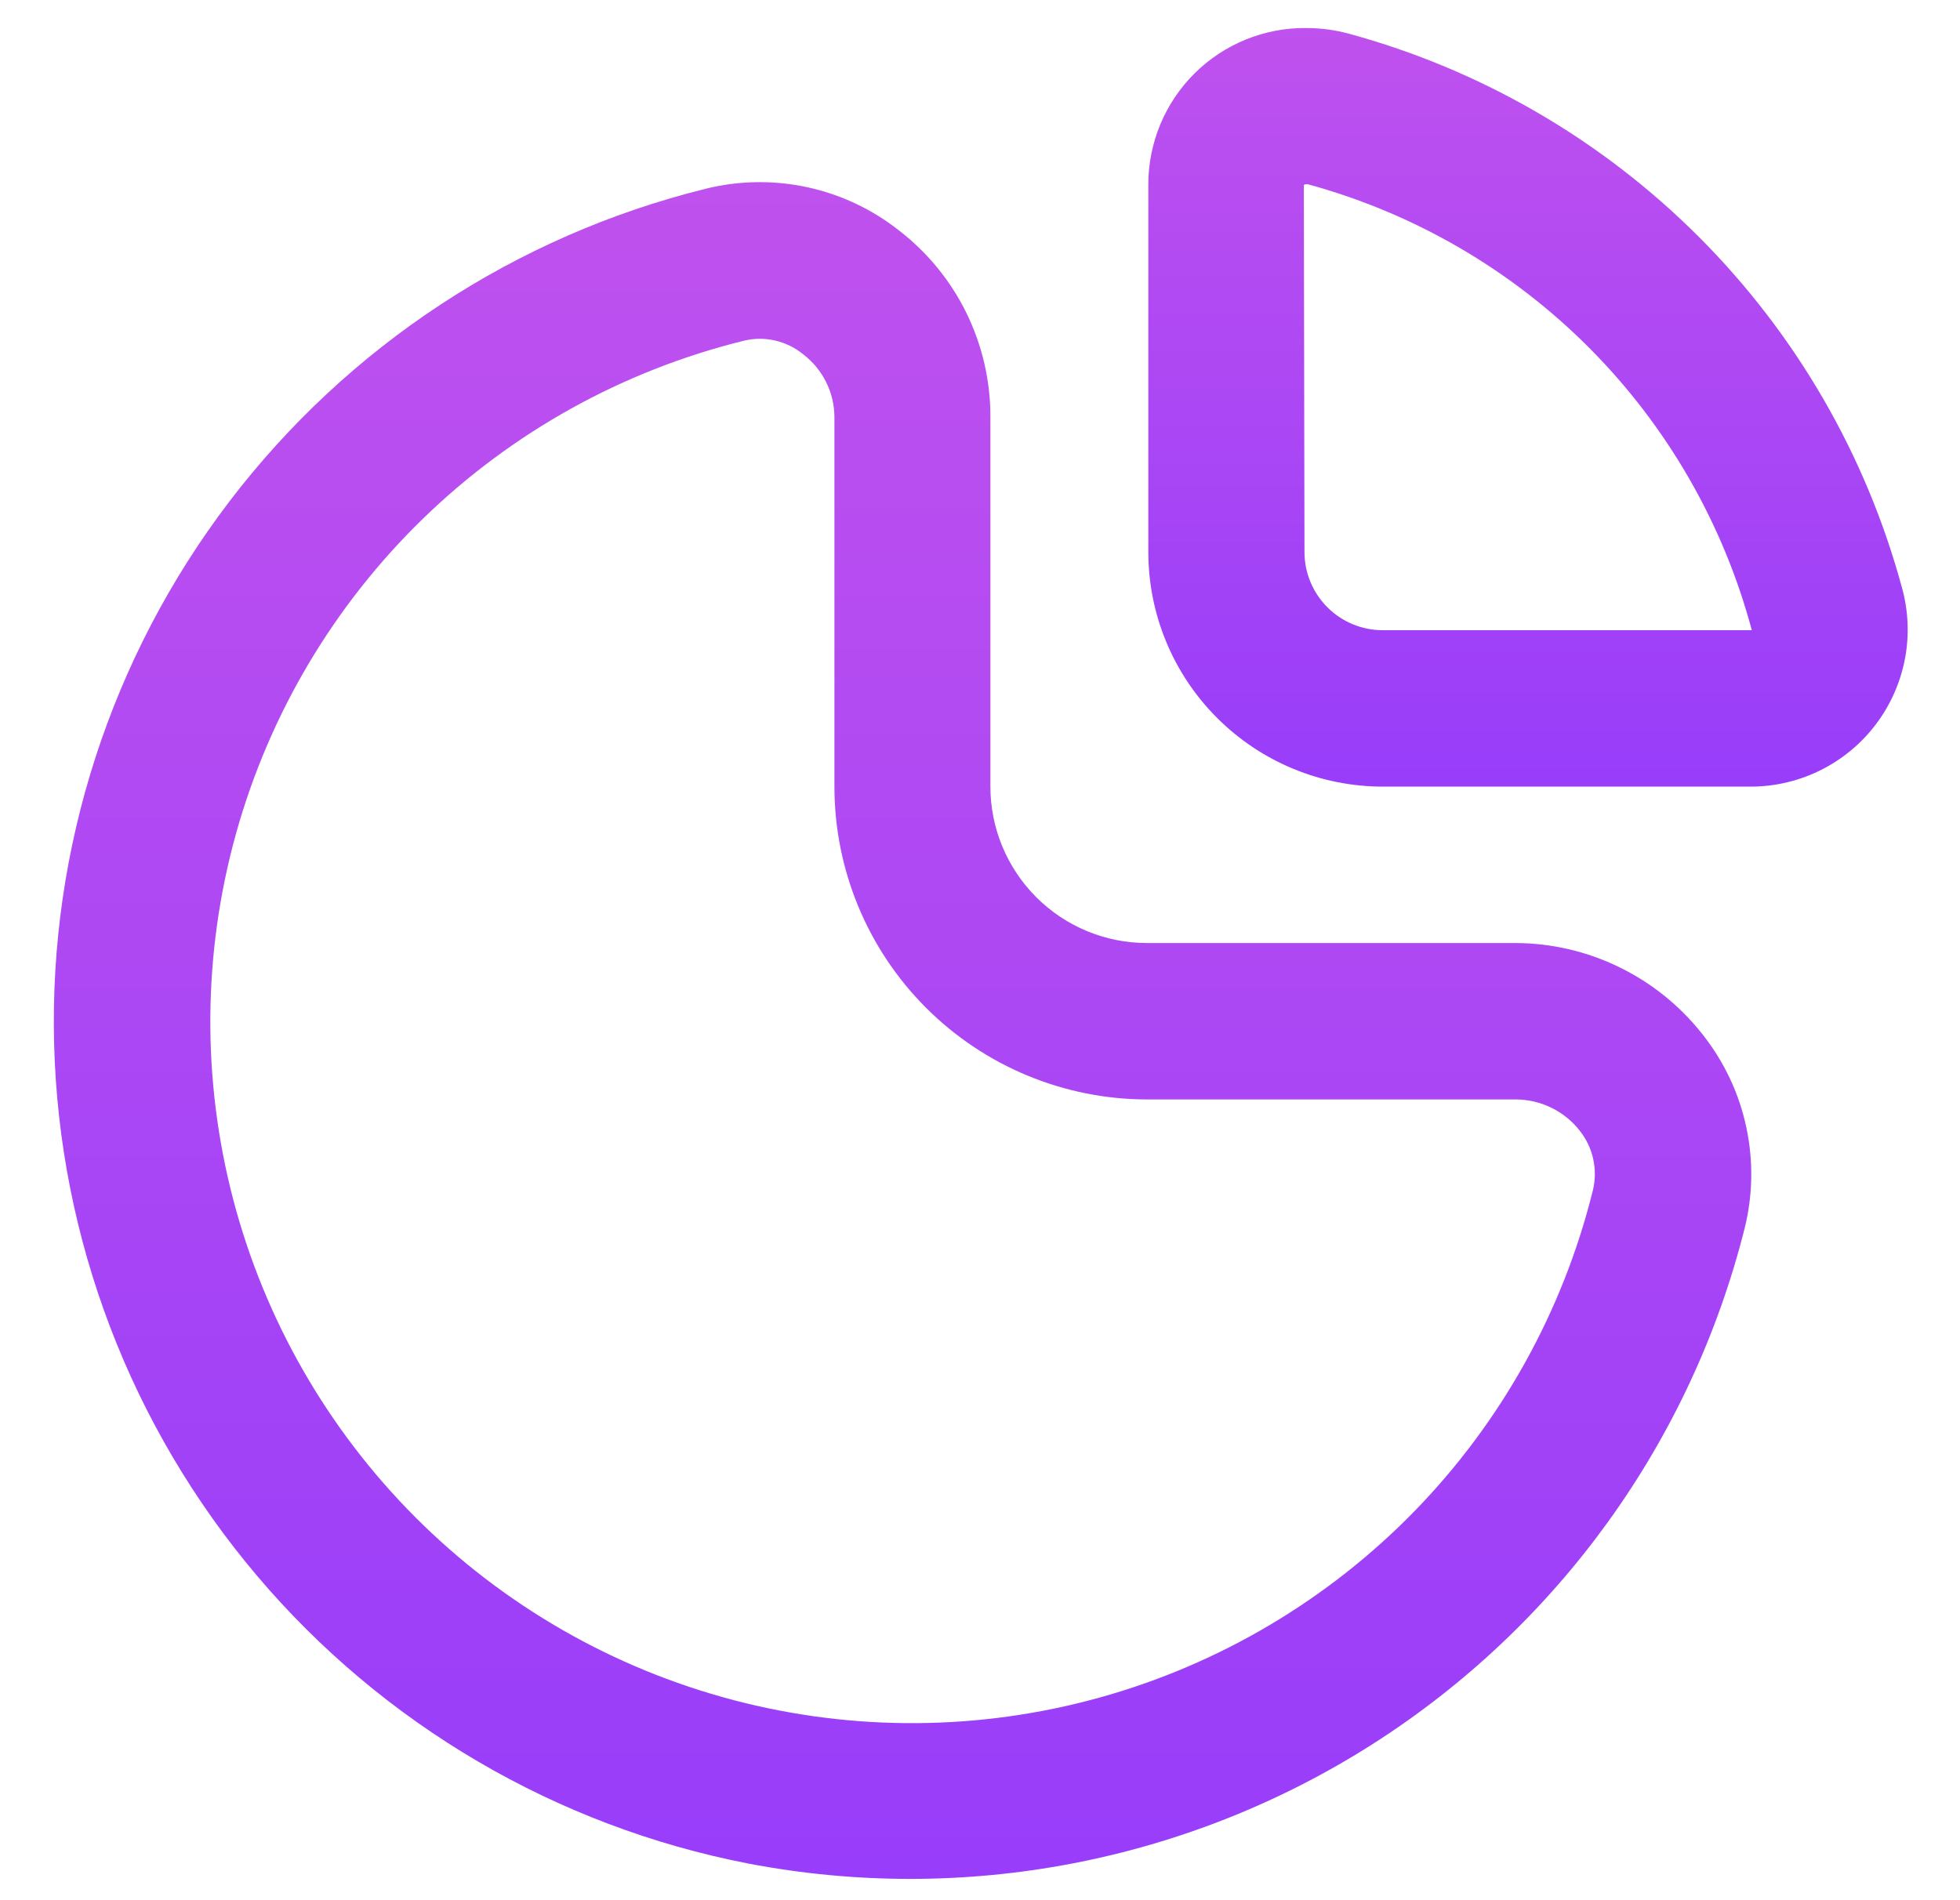 <svg width="33" height="32" viewBox="0 0 33 32" fill="none" xmlns="http://www.w3.org/2000/svg">
<path d="M25.516 15.881H19.309C18.611 15.881 17.941 15.603 17.447 15.109C16.953 14.615 16.675 13.945 16.675 13.247V7.023C16.677 6.417 16.539 5.819 16.273 5.274C16.007 4.73 15.619 4.255 15.14 3.884C14.685 3.524 14.154 3.274 13.588 3.152C13.021 3.03 12.434 3.04 11.872 3.181C8.679 3.973 5.852 5.832 3.859 8.449C1.866 11.067 0.826 14.286 0.911 17.575C0.996 20.863 2.201 24.024 4.326 26.535C6.452 29.046 9.371 30.756 12.6 31.383C16.232 32.078 19.991 31.359 23.109 29.372C26.227 27.385 28.467 24.282 29.371 20.697C29.513 20.134 29.523 19.546 29.401 18.979C29.28 18.412 29.029 17.88 28.669 17.424C28.294 16.945 27.816 16.558 27.27 16.291C26.724 16.023 26.124 15.883 25.516 15.881ZM26.817 20.053C26.313 22.084 25.279 23.944 23.82 25.444C22.36 26.943 20.529 28.028 18.513 28.588C16.497 29.148 14.368 29.162 12.345 28.629C10.322 28.096 8.476 27.035 6.997 25.555C5.519 24.075 4.459 22.229 3.928 20.205C3.397 18.181 3.413 16.053 3.974 14.037C4.536 12.021 5.622 10.191 7.123 8.733C8.624 7.275 10.485 6.242 12.516 5.74C12.69 5.696 12.871 5.694 13.046 5.734C13.221 5.773 13.384 5.853 13.522 5.966C13.686 6.091 13.818 6.251 13.91 6.436C14.001 6.62 14.049 6.822 14.049 7.028V13.247C14.049 14.644 14.604 15.984 15.592 16.972C16.58 17.96 17.92 18.515 19.317 18.515H25.523C25.73 18.516 25.935 18.564 26.121 18.655C26.307 18.746 26.47 18.878 26.598 19.042C26.709 19.182 26.788 19.346 26.825 19.522C26.863 19.697 26.861 19.879 26.817 20.053Z" fill="url(#paint0_linear_728_161)"/>
<path d="M32.019 9.883C31.413 7.654 30.235 5.622 28.602 3.988C26.969 2.354 24.938 1.174 22.709 0.567C22.476 0.504 22.235 0.472 21.993 0.472C21.645 0.468 21.3 0.534 20.977 0.665C20.655 0.796 20.361 0.989 20.114 1.234C19.867 1.479 19.671 1.771 19.537 2.092C19.403 2.413 19.334 2.758 19.334 3.106V9.296C19.334 10.344 19.75 11.348 20.491 12.089C21.232 12.831 22.237 13.247 23.285 13.247H29.5C29.907 13.243 30.307 13.145 30.669 12.962C31.032 12.778 31.348 12.513 31.591 12.188C31.835 11.862 32 11.485 32.075 11.085C32.149 10.686 32.13 10.274 32.019 9.883ZM28.73 10.613H23.28C22.93 10.613 22.596 10.474 22.349 10.227C22.102 9.98 21.963 9.645 21.963 9.296L21.952 3.115C21.962 3.108 21.973 3.104 21.985 3.103H22.019C23.813 3.592 25.448 4.543 26.759 5.86C28.071 7.178 29.014 8.817 29.495 10.613H28.73Z" fill="url(#paint1_linear_728_161)"/>
<defs>
<linearGradient id="paint0_linear_728_161" x1="15.196" y1="3.067" x2="15.196" y2="31.642" gradientUnits="userSpaceOnUse">
<stop stop-color="#BF51EE"/>
<stop offset="1" stop-color="#983DFA"/>
</linearGradient>
<linearGradient id="paint1_linear_728_161" x1="25.727" y1="0.472" x2="25.727" y2="13.247" gradientUnits="userSpaceOnUse">
<stop stop-color="#BF51EE"/>
<stop offset="1" stop-color="#983DFA"/>
</linearGradient>
</defs>
</svg>
